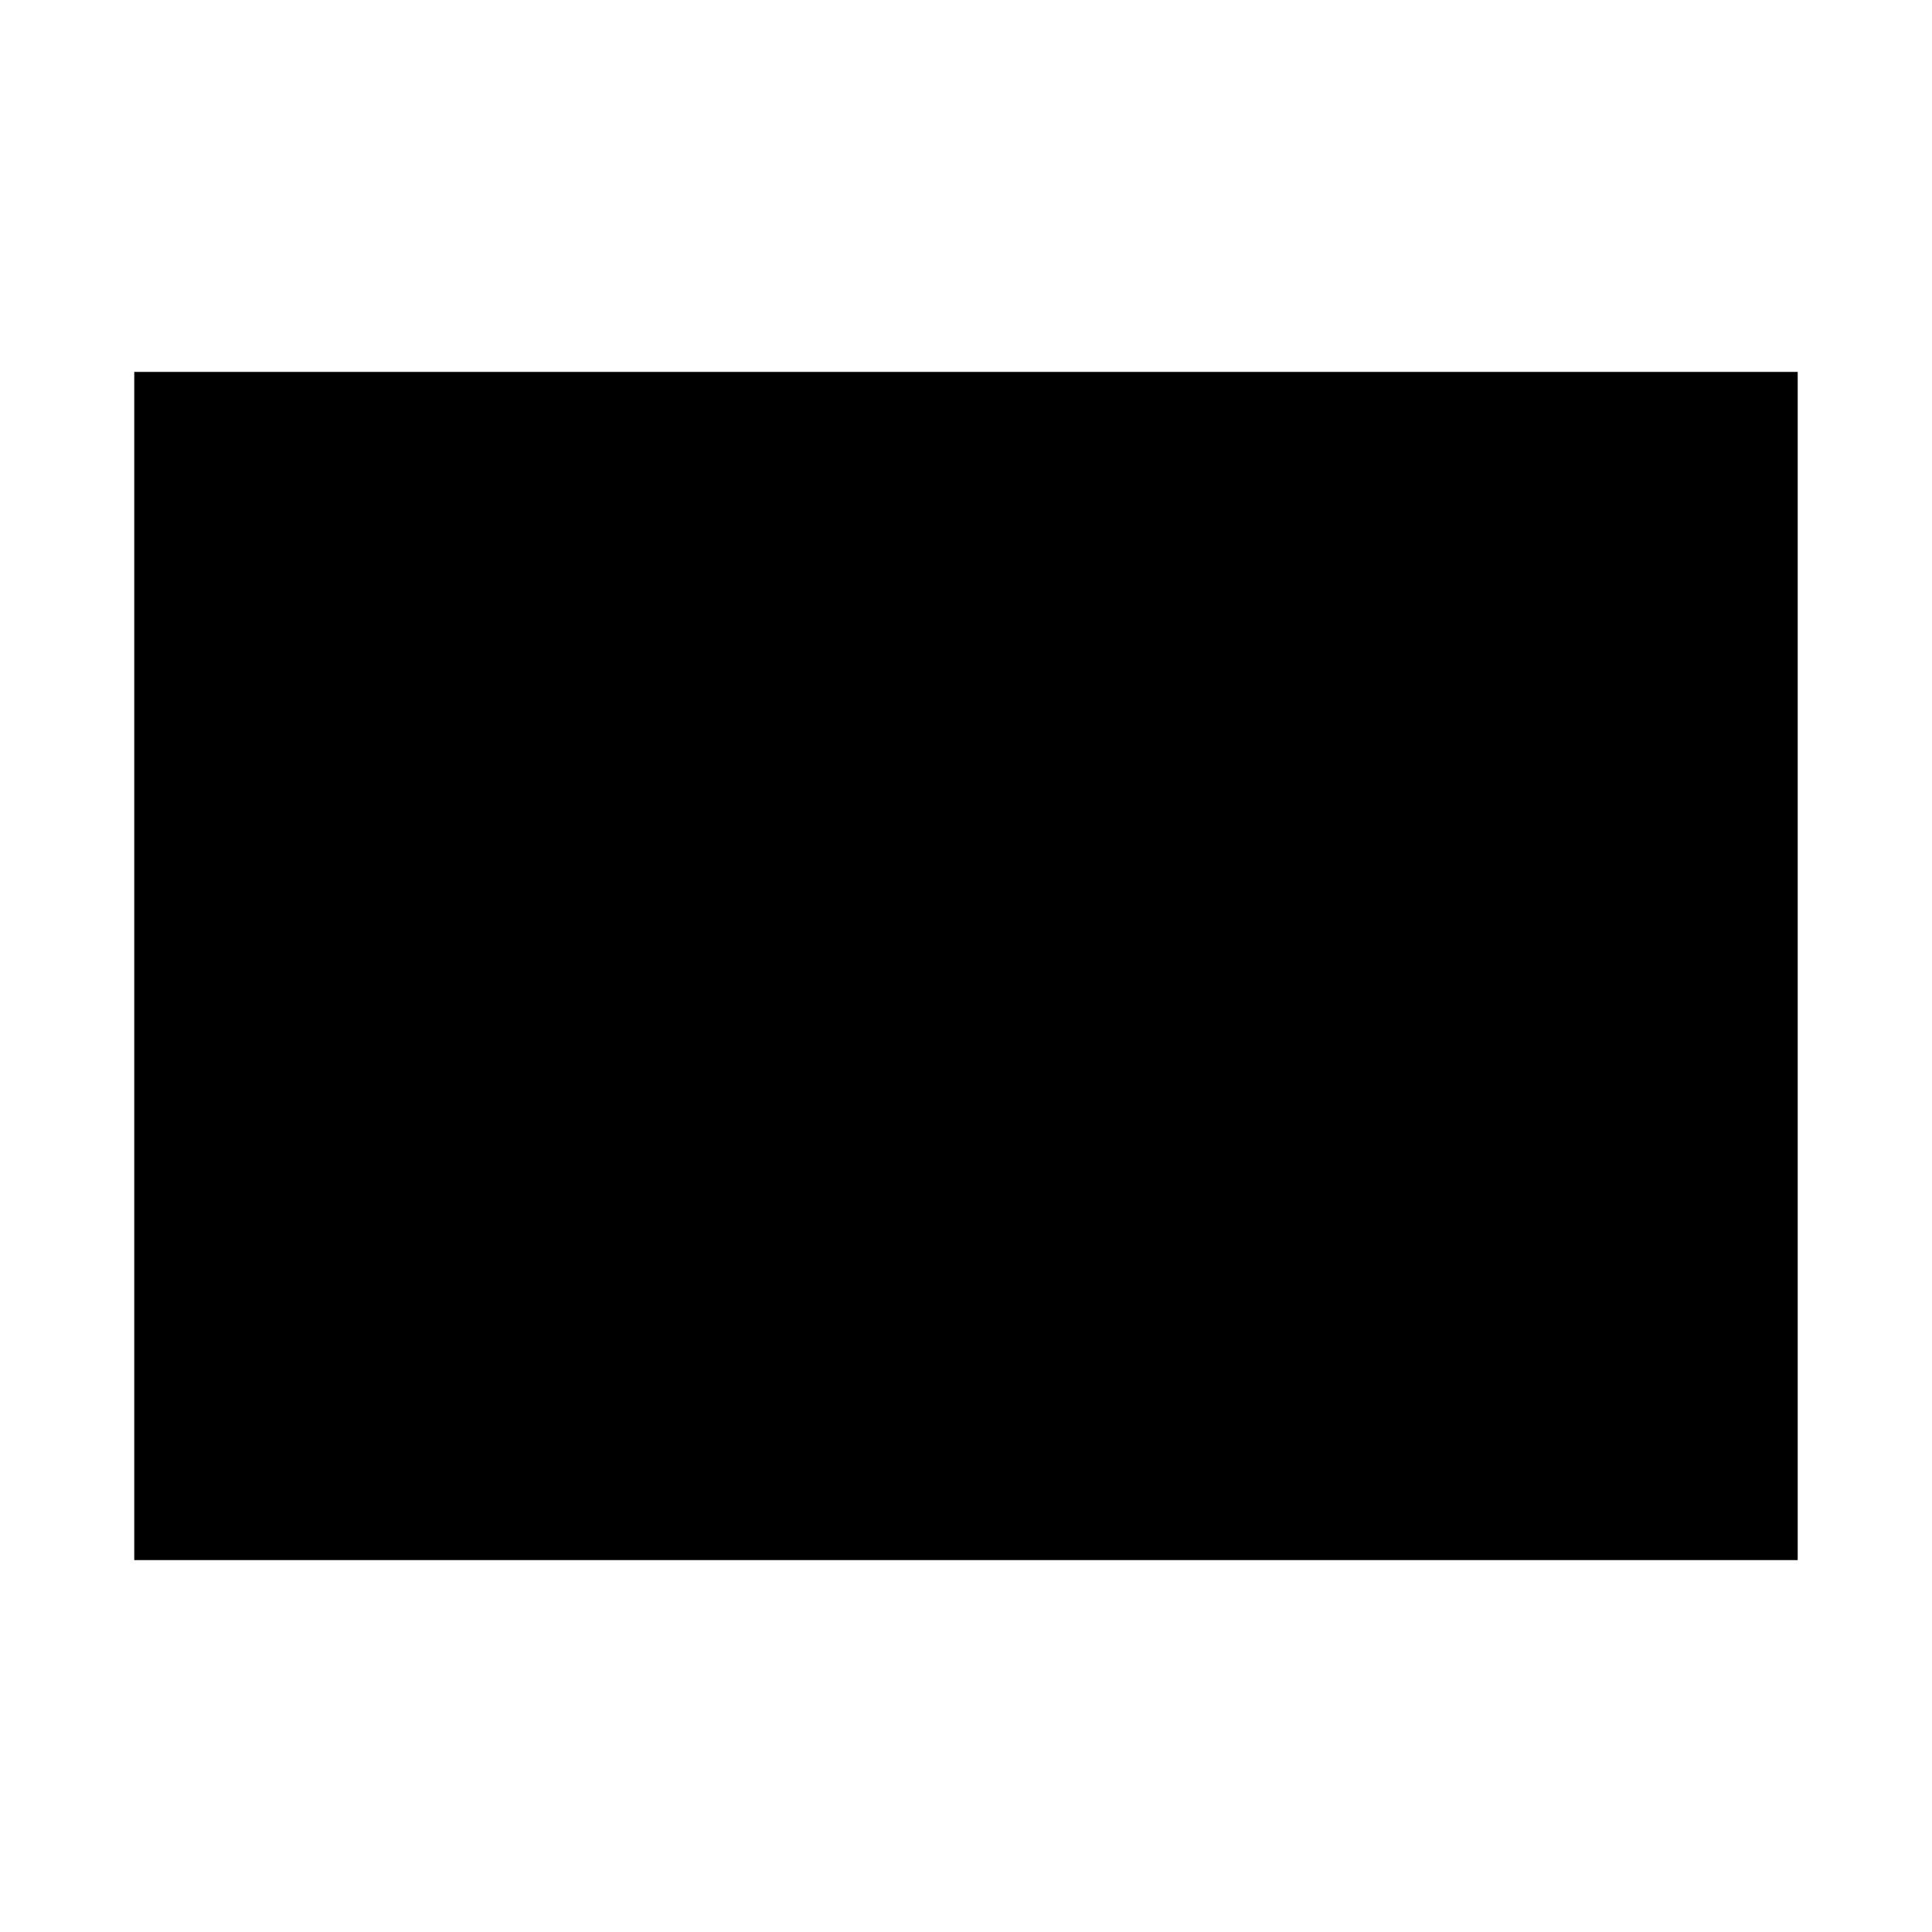 <?xml version="1.0" encoding="UTF-8"?>
<!-- Uploaded to: ICON Repo, www.svgrepo.com, Generator: ICON Repo Mixer Tools -->
<svg fill="#000000" width="800px" height="800px" version="1.1" viewBox="144 144 512 512" xmlns="http://www.w3.org/2000/svg">
 <g>
  <path d="m195.32 258.3h409.34v283.39h-409.34z"/>
  <path d="m620.41 557.44h-440.83v-314.88h440.83zm-409.34-31.488h377.86v-251.9h-377.86z"/>
 </g>
</svg>